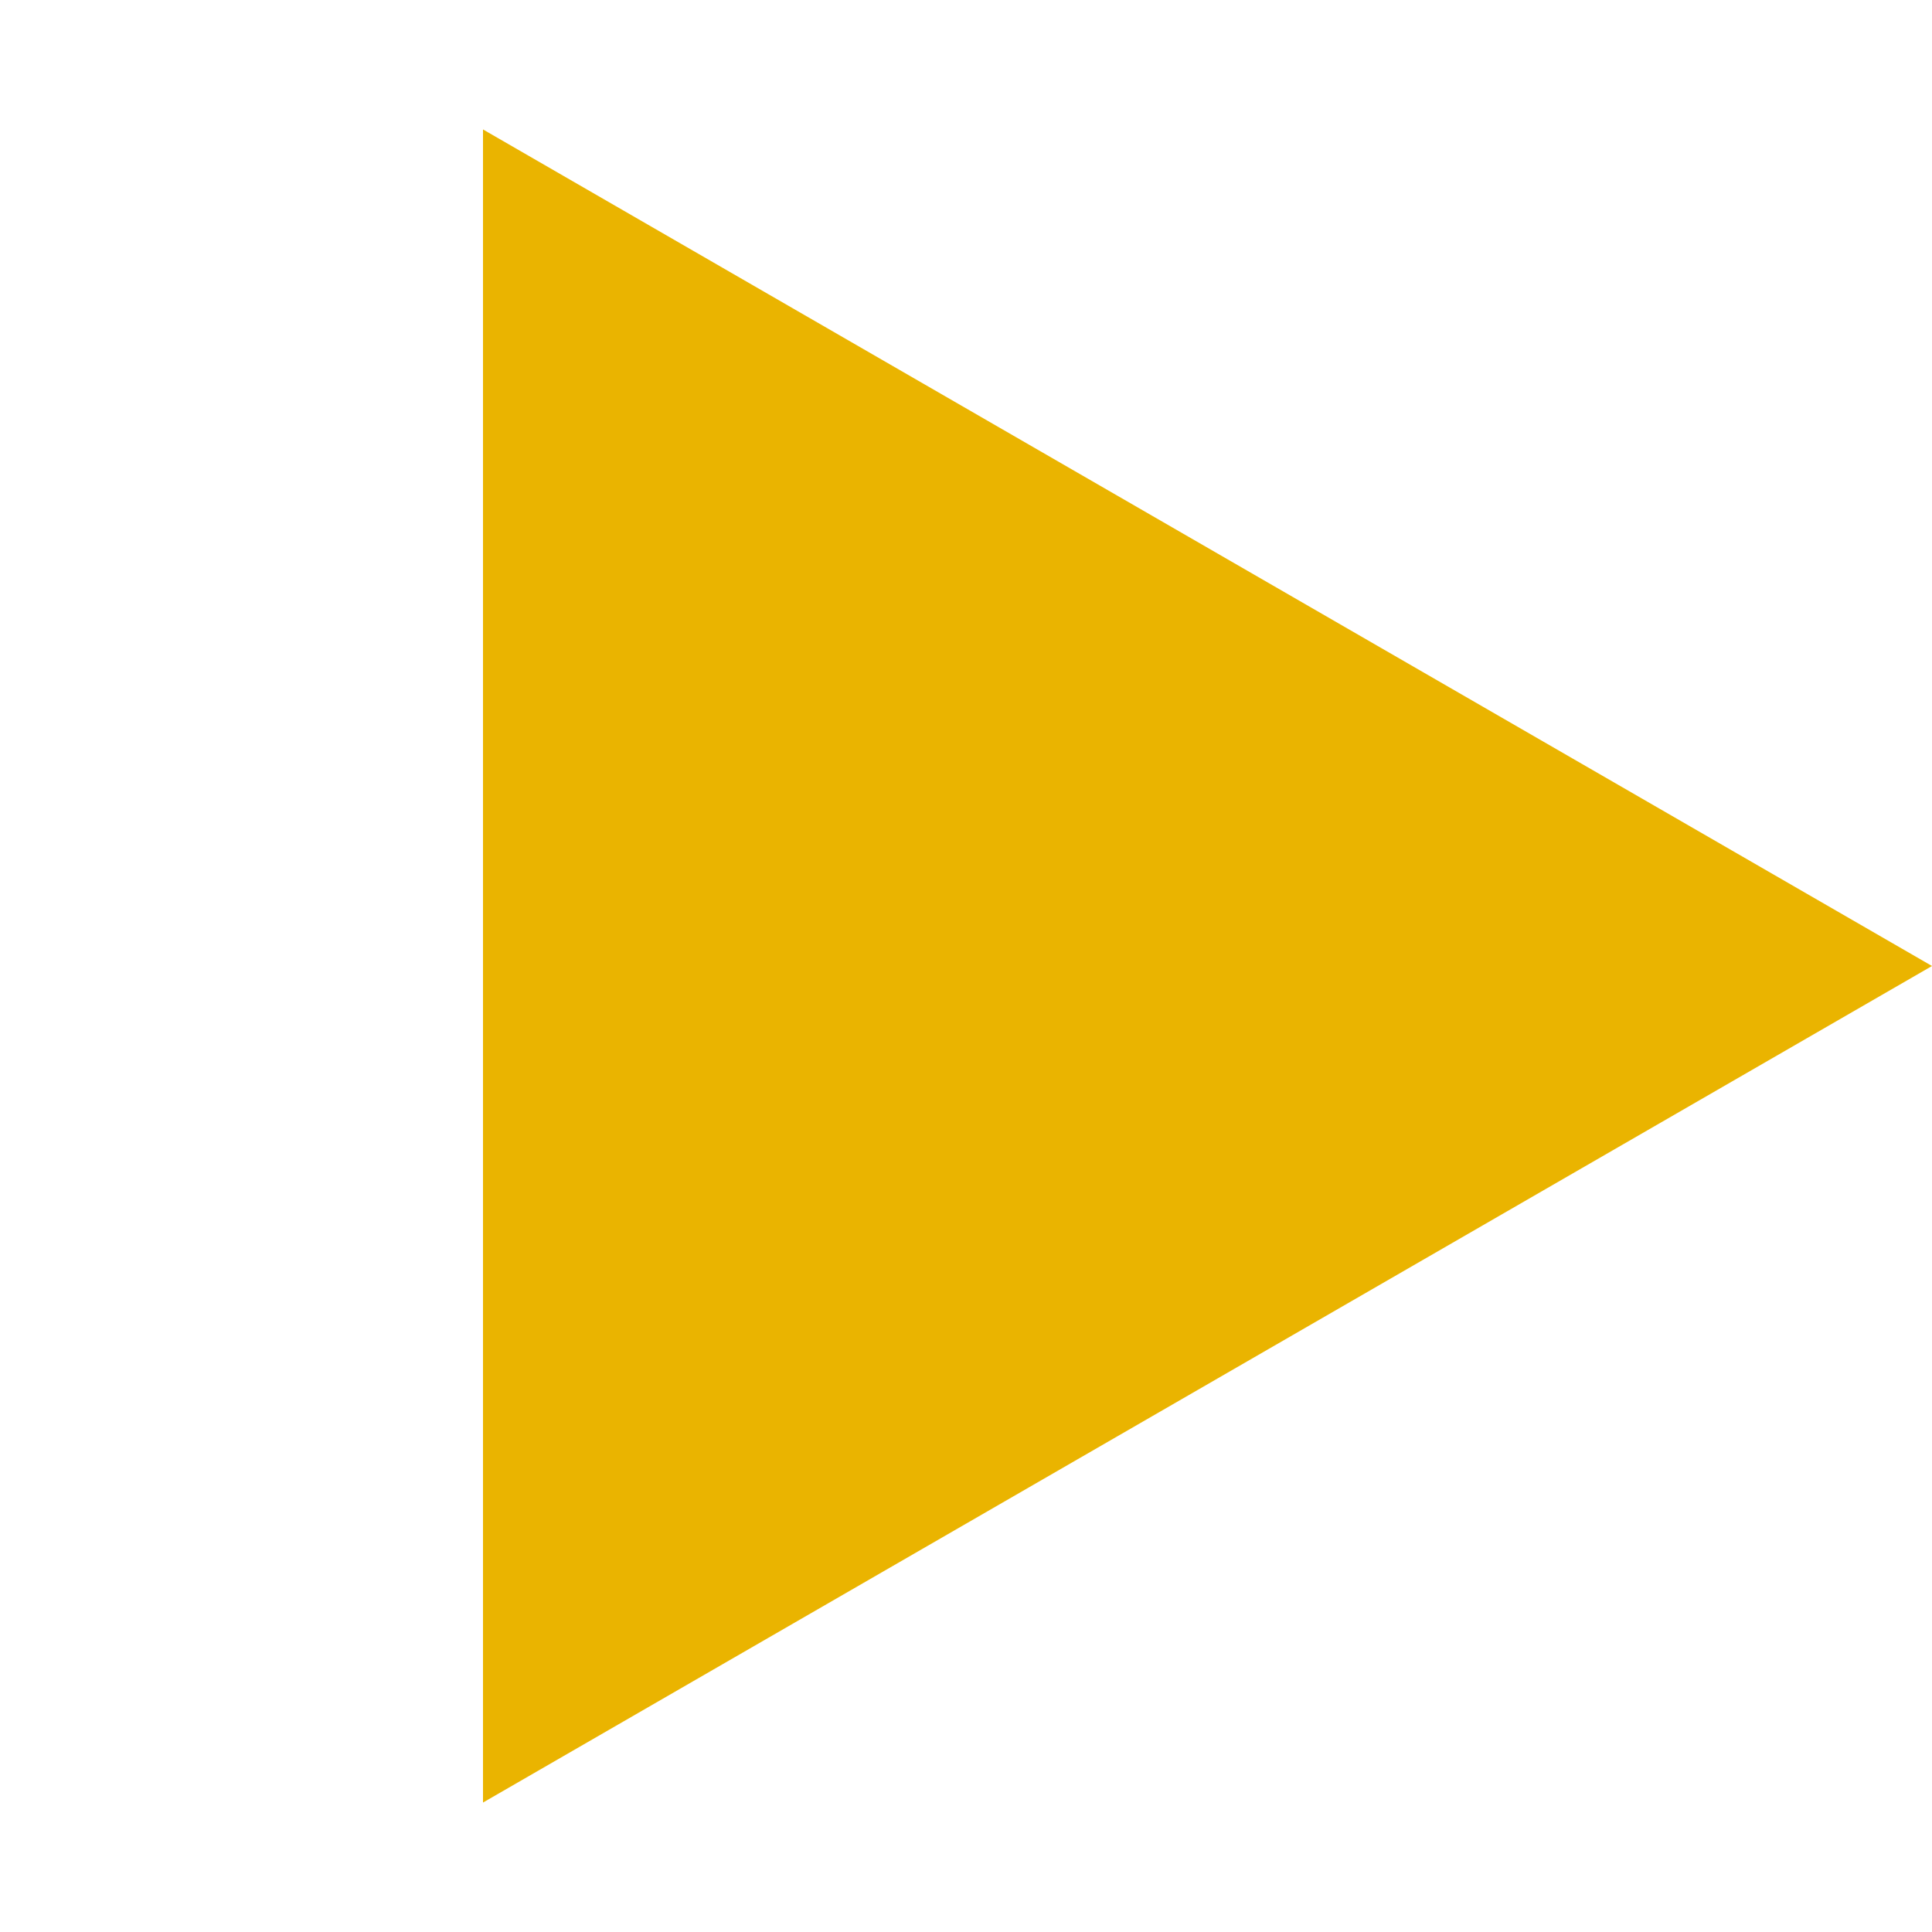 <?xml version="1.0" encoding="UTF-8"?> <svg xmlns="http://www.w3.org/2000/svg" width="7" height="7" viewBox="0 0 7 7" fill="none"><path d="M7 3.5L1.75 6.531L1.75 0.469L7 3.5Z" fill="#EAB400"></path></svg> 